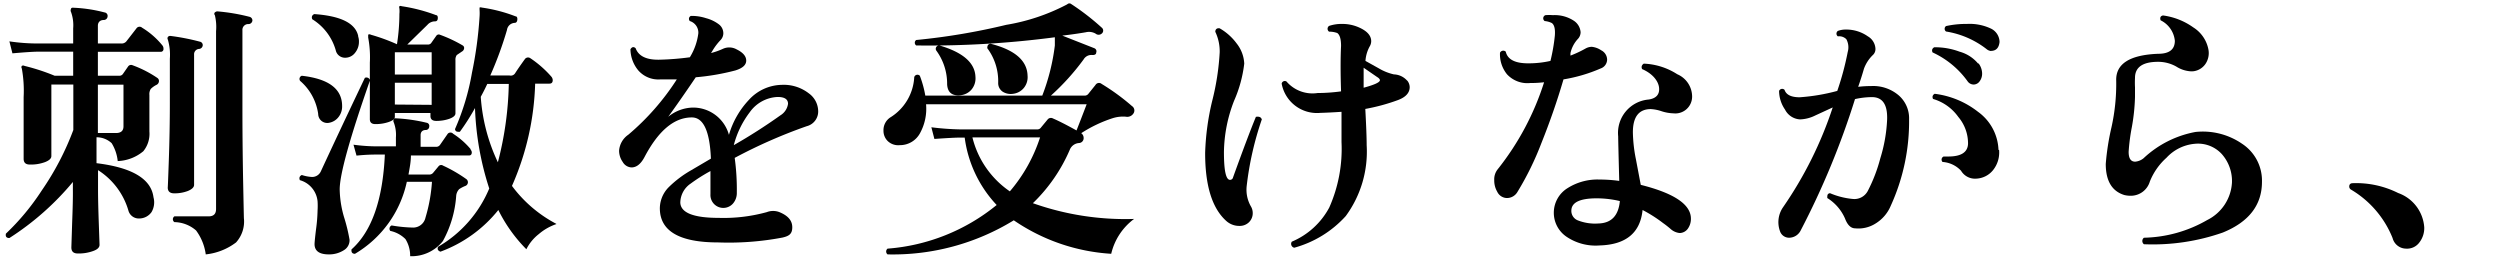 <svg xmlns="http://www.w3.org/2000/svg" viewBox="0 0 165 18"><defs><style>.cls-1{fill:none;}</style></defs><title>1txt2-2</title><g id="レイヤー_2" data-name="レイヤー 2"><g id="レイヤー_1-2" data-name="レイヤー 1"><path d="M10.72,3a.34.34,0,0,1,.07.22.18.18,0,0,1-.2.2H6.46V5H7.89a.28.28,0,0,0,.23-.13l.34-.49a.24.24,0,0,1,.3-.07,7.46,7.46,0,0,1,1.62.83.24.24,0,0,1,.11.23.28.28,0,0,1-.16.23,1.42,1.42,0,0,0-.38.27.64.64,0,0,0-.09.4q0,.41,0,1.41c0,.67,0,1,0,1a1.82,1.82,0,0,1-.4,1.3,2.79,2.79,0,0,1-1.69.65,2.82,2.82,0,0,0-.4-1.18,1.46,1.46,0,0,0-1-.39v1.71q3.53.43,3.76,2.25A1.27,1.27,0,0,1,10,14a1,1,0,0,1-.81.42.71.71,0,0,1-.72-.54,4.72,4.72,0,0,0-2-2.65v1.33q0,.74.05,2.16t.05,1.44c0,.17-.14.31-.43.41a2.78,2.78,0,0,1-1,.16c-.29,0-.43-.13-.43-.4t.05-1.57q.06-1.55.05-2.23v-.52A18.21,18.21,0,0,1,.62,15.71q-.29,0-.23-.29a15.7,15.7,0,0,0,2.36-2.84,18.31,18.31,0,0,0,2.09-4v-3H3.39v4.72c0,.16-.14.29-.42.4a2.69,2.69,0,0,1-1,.16c-.28,0-.41-.13-.41-.38q0,.07,0-1.45t0-2.62a8.2,8.2,0,0,0-.12-1.89.15.15,0,0,1,0-.17.17.17,0,0,1,.18,0A13.61,13.61,0,0,1,3.61,5H4.83V3.41H2.53q-.45,0-1.71.11l-.2-.79a12.65,12.65,0,0,0,1.91.14h2.3v-1A2.57,2.57,0,0,0,4.69.8a.23.23,0,0,1,0-.22c0-.06.08-.08.16-.07A9.59,9.59,0,0,1,6.9.82a.23.23,0,0,1,.2.27.25.25,0,0,1-.25.23c-.26,0-.39.16-.39.38V2.87H8a.4.4,0,0,0,.34-.14L9,1.88a.25.25,0,0,1,.38-.05A5.18,5.18,0,0,1,10.72,3ZM8.15,8.34V5.59H6.46V8.78l0,0,1.19,0Q8.15,8.78,8.15,8.34ZM13.38,3a.26.26,0,0,1-.25.23.35.35,0,0,0-.32.38l0,8.59q0,.23-.4.4a2.43,2.43,0,0,1-.91.16c-.29,0-.43-.13-.43-.4q0,.27.07-1.72t.07-3.88V3.88a3.57,3.57,0,0,0-.13-1.26.17.17,0,0,1,0-.18.19.19,0,0,1,.16-.07,14.57,14.57,0,0,1,1.95.38A.23.23,0,0,1,13.38,3Zm3.28-1.66a.26.26,0,0,1-.25.25A.38.38,0,0,0,16,2V7.25q0,2.32.05,4.88t.05,2.29A2.06,2.06,0,0,1,15.58,16a4,4,0,0,1-2,.79,3.41,3.41,0,0,0-.64-1.58,2.23,2.23,0,0,0-1.43-.55.23.23,0,0,1,0-.38q.94,0,2.25,0c.34,0,.5-.16.5-.49V2.06A3.24,3.24,0,0,0,14.18,1a.13.13,0,0,1,0-.18s.08-.07.16-.07a12.75,12.75,0,0,1,2.13.36A.25.25,0,0,1,16.66,1.36Z"/><path d="M24.42,5.3q-2,5.72-2,7.2a6.85,6.85,0,0,0,.29,1.84,11.28,11.28,0,0,1,.36,1.48.76.76,0,0,1-.37.69,1.79,1.79,0,0,1-1,.28q-.93,0-.94-.67,0-.18.1-1a10.56,10.56,0,0,0,.1-1.24,4.61,4.61,0,0,0,0-.59,1.61,1.61,0,0,0-1.17-1.4c-.07-.17,0-.28.13-.34a2.59,2.59,0,0,0,.67.13.63.63,0,0,0,.59-.38q1.24-2.68,2.9-6.16A.24.24,0,0,1,24.42,5.3ZM22.58,7a1.12,1.12,0,0,1-.25.74,1,1,0,0,1-.59.36A.6.6,0,0,1,21,7.52a3.51,3.51,0,0,0-1.19-2.18A.22.22,0,0,1,19.92,5Q22.58,5.3,22.58,7Zm1.06-4.59a1,1,0,0,1,.05.34,1.14,1.14,0,0,1-.26.74.81.81,0,0,1-.66.32.62.62,0,0,1-.61-.49,3.55,3.55,0,0,0-1.55-2.05c-.07-.17,0-.28.13-.34Q23.36,1.11,23.64,2.37Zm7.42,7.47a.26.26,0,0,1,.07.25.16.16,0,0,1-.16.13H27.12c0,.44-.09.86-.16,1.26h1.39a.32.32,0,0,0,.25-.13l.34-.41a.22.22,0,0,1,.3-.05,9.46,9.46,0,0,1,1.55.9.26.26,0,0,1-.05.43,2.3,2.3,0,0,0-.43.22.73.73,0,0,0-.2.43,7.22,7.22,0,0,1-.88,3,2.63,2.63,0,0,1-2.16,1,2.07,2.07,0,0,0-.31-1.13,2,2,0,0,0-1-.54.23.23,0,0,1,.09-.36,9.14,9.14,0,0,0,1.42.14.83.83,0,0,0,.81-.65A10.61,10.61,0,0,0,28.51,12H26.85a7.29,7.29,0,0,1-3.42,4.75q-.27,0-.23-.29,2-1.78,2.2-6.26H24.9c-.23,0-.68,0-1.37.07l-.2-.72a11.78,11.78,0,0,0,1.56.11h1.24V9.08a2.35,2.35,0,0,0-.14-1,.2.2,0,0,1,0-.2c0-.06.08-.08.16-.07a10.79,10.79,0,0,1,2,.29.21.21,0,0,1,.18.25.23.23,0,0,1-.23.23c-.23,0-.34.14-.34.34v.77h1a.31.31,0,0,0,.29-.14l.5-.72a.24.24,0,0,1,.36,0A5.12,5.12,0,0,1,31.06,9.84ZM30.54,3a.19.19,0,0,1,.09.2.27.27,0,0,1-.14.2l-.34.23a.52.52,0,0,0-.09.34q0,.67,0,2.1t0,1.41c0,.14-.13.26-.4.36a2.59,2.59,0,0,1-.87.14c-.25,0-.38-.11-.38-.32V7.46H26.06v.25q0,.2-.4.34a2.63,2.63,0,0,1-.89.14c-.24,0-.36-.11-.36-.32q0,.13,0-1.29t0-2.44a7,7,0,0,0-.11-1.66c0-.08,0-.15,0-.19a.15.15,0,0,1,.17,0,12.58,12.58,0,0,1,1.73.63,12.92,12.92,0,0,0,.16-2,1.83,1.83,0,0,0,0-.36.21.21,0,0,1,0-.15.17.17,0,0,1,.15,0A11,11,0,0,1,28.78,1c.1,0,.13.12.11.25s-.1.16-.18.16a.66.66,0,0,0-.5.23l-1.33,1.3h1.38a.26.26,0,0,0,.22-.13l.31-.44A.2.2,0,0,1,29,2.28,9,9,0,0,1,30.54,3ZM28.49,4.92V3.45H26.06V4.92Zm0,2V5.46H26.06V6.9Zm8.23,7.87a3.5,3.5,0,0,0-1.16.66,2.93,2.93,0,0,0-.82,1,9.88,9.88,0,0,1-1.85-2.59,8.78,8.78,0,0,1-3.82,2.75c-.17-.06-.22-.17-.16-.32a8,8,0,0,0,3.38-3.85,19.23,19.23,0,0,1-.94-5.31,14.76,14.76,0,0,1-1,1.57c-.18,0-.29,0-.32-.18A15.82,15.82,0,0,0,31.15,4.8a26,26,0,0,0,.5-3.69,3.12,3.12,0,0,0,0-.47c0-.07,0-.12,0-.14a.19.19,0,0,1,.15,0,10,10,0,0,1,2.23.58c.1,0,.13.12.11.25s-.09.18-.18.18a.54.54,0,0,0-.5.47,24,24,0,0,1-1.1,3h1.26A.34.34,0,0,0,34,4.83q.23-.36.65-.94A.26.26,0,0,1,35,3.84a7.07,7.07,0,0,1,1.39,1.22.37.37,0,0,1,.09.23q0,.23-.22.23h-.94a17.92,17.92,0,0,1-1.53,6.75A8.62,8.62,0,0,0,36.71,14.77ZM33.58,5.54H32.16q-.2.43-.43.85a11.94,11.94,0,0,0,1.13,4.32A22,22,0,0,0,33.58,5.54Z"/><path d="M53.24,8.33a33.73,33.73,0,0,0-4.75,2.09,15.38,15.38,0,0,1,.14,2.29,1.06,1.06,0,0,1-.25.72.85.85,0,0,1-1.49-.61c0-.06,0-.27,0-.62s0-.66,0-.91a11.2,11.2,0,0,0-1.31.83,1.54,1.54,0,0,0-.68,1.26q.05,1,2.54,1A10.73,10.73,0,0,0,50.61,14a1.16,1.16,0,0,1,.83,0c.56.23.85.55.85,1s-.22.58-.65.68A19,19,0,0,1,47.4,16q-3.8,0-3.85-2.2a2,2,0,0,1,.58-1.44,7.15,7.15,0,0,1,1.48-1.12l1.31-.77q-.11-2.72-1.26-2.72-1.75,0-3.13,2.63-.36.67-.85.67a.7.7,0,0,1-.58-.36,1.3,1.3,0,0,1-.24-.74,1.4,1.4,0,0,1,.61-1.06,16.27,16.27,0,0,0,3.2-3.65c-.39,0-.76,0-1.08,0a1.76,1.76,0,0,1-1.46-.59,2.23,2.23,0,0,1-.52-1.4c.1-.16.21-.18.34-.07q.29.79,1.58.76a18.08,18.08,0,0,0,2-.16,3.94,3.94,0,0,0,.56-1.58.8.8,0,0,0-.56-.81.21.21,0,0,1,.07-.34,3.06,3.06,0,0,1,1,.15,2.43,2.43,0,0,1,.85.41.74.74,0,0,1,.29.58.65.65,0,0,1-.18.45,3.86,3.86,0,0,0-.52.68l-.11.18a4.7,4.7,0,0,0,.81-.29,1,1,0,0,1,.88.05q.63.31.63.74t-.72.65a15.34,15.34,0,0,1-2.61.45q-1,1.48-1.82,2.61a2.64,2.64,0,0,1,1.64-.61A2.45,2.45,0,0,1,48.11,8.9a5.66,5.66,0,0,1,1.31-2.3,3,3,0,0,1,2.18-1,2.69,2.69,0,0,1,1.78.56A1.47,1.47,0,0,1,54,7.32,1,1,0,0,1,53.24,8.33Zm-1.73-.72a1.06,1.06,0,0,0,.5-.76c0-.3-.23-.45-.68-.45a2.37,2.37,0,0,0-1.84,1,6.09,6.09,0,0,0-1.06,2.18A36.3,36.3,0,0,0,51.51,7.61Z"/><path d="M74.85,14.45a4,4,0,0,0-1.51,2.3,12.73,12.73,0,0,1-6.43-2.21,15.25,15.25,0,0,1-8.33,2.25.24.24,0,0,1,0-.38,12.93,12.93,0,0,0,7.2-2.88,8,8,0,0,1-2.11-4.45h-.27q-.45,0-1.73.09l-.2-.77a17.38,17.38,0,0,0,1.91.14h5.08a.29.29,0,0,0,.25-.13l.43-.52a.28.28,0,0,1,.36-.07q.58.25,1.55.79.27-.68.67-1.73H61.12a3.35,3.35,0,0,1-.41,1.93,1.5,1.5,0,0,1-1.32.77,1,1,0,0,1-.8-.27.94.94,0,0,1-.28-.68,1,1,0,0,1,.45-.88,3.33,3.33,0,0,0,1.58-2.66A.22.22,0,0,1,60.71,5a7,7,0,0,1,.36,1.31h7.72A13.76,13.76,0,0,0,69.62,3c0-.17,0-.35,0-.54A63.66,63.66,0,0,1,60.47,3a.22.22,0,0,1,0-.36,42.76,42.76,0,0,0,5.94-1,13.27,13.27,0,0,0,4-1.34L70.5.24a.23.23,0,0,1,.16,0,15.93,15.93,0,0,1,2.05,1.58.25.25,0,0,1,0,.4.31.31,0,0,1-.4,0,.88.88,0,0,0-.65-.09q-.76.13-1.55.22l2.11.83a.22.22,0,0,1,.13.29c0,.12-.11.17-.27.16a.59.59,0,0,0-.56.29,15.56,15.56,0,0,1-2.16,2.39h2.2a.31.31,0,0,0,.29-.14l.45-.56a.27.27,0,0,1,.41-.07,14.43,14.43,0,0,1,2,1.46.35.35,0,0,1,.09.5.49.49,0,0,1-.51.2,2.28,2.28,0,0,0-.82.09,8.79,8.79,0,0,0-2.11,1,.38.38,0,0,1,.16.31.32.32,0,0,1-.31.34.71.71,0,0,0-.59.41,10.83,10.83,0,0,1-2.45,3.56A18.26,18.26,0,0,0,74.85,14.45ZM64.38,5.07a1.15,1.15,0,0,1-.26.84,1.08,1.08,0,0,1-.69.37c-.59.07-.89-.17-.92-.72a3.69,3.69,0,0,0-.72-2.23A.22.22,0,0,1,62,3Q64.33,3.68,64.38,5.07Zm4.27,4H64.18a6.06,6.06,0,0,0,2.47,3.56A10.39,10.39,0,0,0,68.64,9.08ZM67.82,5a1.12,1.12,0,0,1-.26.82,1.08,1.08,0,0,1-.69.37,1,1,0,0,1-.68-.13.68.68,0,0,1-.31-.59,3.64,3.64,0,0,0-.72-2.29c0-.19.07-.29.23-.29Q67.78,3.5,67.82,5Z"/><path d="M83.28,7.88a20.74,20.74,0,0,0-1,4.41,2.21,2.21,0,0,0,.29,1.35.85.85,0,0,1,.11.41.83.83,0,0,1-.25.62.87.87,0,0,1-.63.24,1.27,1.27,0,0,1-.88-.34q-1.39-1.26-1.38-4.5A16.74,16.74,0,0,1,80,6.68a16.63,16.63,0,0,0,.5-3.23,3,3,0,0,0-.29-1.35c0-.18.12-.26.29-.23a3.64,3.64,0,0,1,1.12,1,2.31,2.31,0,0,1,.5,1.33,8.52,8.52,0,0,1-.67,2.45,9.62,9.62,0,0,0-.67,3.4q0,1.82.4,1.82a.2.2,0,0,0,.2-.16q1-2.77,1.51-4C83.1,7.68,83.22,7.72,83.28,7.88Zm9.6-2.56a.72.72,0,0,1,.16.43c0,.38-.27.67-.79.86a12.84,12.84,0,0,1-2.14.58q.09,1.66.09,2.39a7.18,7.18,0,0,1-1.38,4.68,7.12,7.12,0,0,1-3.4,2.09.26.26,0,0,1-.16-.4,5,5,0,0,0,2.47-2.25,9.53,9.53,0,0,0,.81-4.32q0-.9,0-2-.74.05-1.4.07a2.37,2.37,0,0,1-2.55-1.93.21.21,0,0,1,.32-.14,2.26,2.26,0,0,0,2.05.76,11.7,11.7,0,0,0,1.55-.11q-.06-1.82,0-3,0-.67-.25-.85a1.53,1.53,0,0,0-.54-.09.23.23,0,0,1,0-.38,2.56,2.56,0,0,1,.85-.13,2.68,2.68,0,0,1,1.1.22q.83.36.83.92a.69.69,0,0,1-.11.36,2.32,2.32,0,0,0-.27.94l.88.49a3.38,3.38,0,0,0,1,.4A1.22,1.22,0,0,1,92.87,5.32Zm-1.8,0c0-.08-.06-.16-.18-.23L90,4.47Q90,5,90,5.79,91.07,5.5,91.07,5.3Z"/><path d="M105.68,3.32a.7.7,0,0,1,.39.61.63.63,0,0,1-.43.59,10.32,10.32,0,0,1-2.45.72q-.61,2.09-1.46,4.21a19.47,19.47,0,0,1-1.58,3.22.8.8,0,0,1-.68.4.72.72,0,0,1-.65-.41,1.47,1.47,0,0,1-.2-.77,1.06,1.06,0,0,1,.23-.72,17.88,17.88,0,0,0,3.06-5.74,8.28,8.28,0,0,1-.92.05,1.83,1.83,0,0,1-1.53-.58A2.09,2.09,0,0,1,99,3.48a.24.24,0,0,1,.38-.07q.18.79,1.55.77a6.52,6.52,0,0,0,1.4-.16,12,12,0,0,0,.29-1.67q.05-.65-.2-.83a1.33,1.33,0,0,0-.47-.13A.22.22,0,0,1,102,1a3.15,3.15,0,0,1,.49,0,2.3,2.3,0,0,1,1.4.38,1,1,0,0,1,.43.74.65.65,0,0,1-.18.45,2,2,0,0,0-.49.94l0,.16a7.4,7.4,0,0,0,1-.47.86.86,0,0,1,.41-.11A1.36,1.36,0,0,1,105.68,3.32Zm6,3.06a1.11,1.11,0,0,1-1.24,1.1,2.76,2.76,0,0,1-.78-.14,2.66,2.66,0,0,0-.7-.14q-1.19,0-1.19,1.53a9.72,9.72,0,0,0,.2,1.78l.32,1.69q3.31.83,3.31,2.23a1.11,1.11,0,0,1-.18.63.68.68,0,0,1-.56.32,1.05,1.05,0,0,1-.58-.25q-.25-.22-.52-.41a9.22,9.22,0,0,0-1.35-.86q-.23,2.27-2.85,2.34a3.42,3.42,0,0,1-2.19-.59,1.91,1.91,0,0,1,.1-3.2,3.69,3.69,0,0,1,2.11-.56,9.46,9.46,0,0,1,1.29.09Q106.8,9.3,106.8,9a2.21,2.21,0,0,1,2-2.43c.5-.07.74-.33.7-.77s-.42-.94-1.12-1.24c-.08-.17,0-.29.11-.36a4.41,4.41,0,0,1,2.21.7A1.61,1.61,0,0,1,111.68,6.38Zm-4.77,6.89a6.63,6.63,0,0,0-1.53-.18q-1.64,0-1.67.79a.67.67,0,0,0,.44.67,3.11,3.11,0,0,0,1.34.2Q106.77,14.72,106.91,13.28Z"/><path d="M126,7.86a13.4,13.4,0,0,1-1.21,5.72,2.5,2.5,0,0,1-1,1.17,2.11,2.11,0,0,1-1.35.32c-.3,0-.52-.25-.67-.65a3,3,0,0,0-1.17-1.35c0-.18,0-.29.18-.32a5,5,0,0,0,1.49.38,1,1,0,0,0,1-.52,10.36,10.36,0,0,0,.83-2.16,10.09,10.09,0,0,0,.45-2.56q.05-1.48-1-1.48a5.21,5.21,0,0,0-1.12.13,52.81,52.81,0,0,1-3.58,8.66.86.86,0,0,1-.76.49.63.63,0,0,1-.61-.43,1.73,1.73,0,0,1,.2-1.58,25.65,25.65,0,0,0,3.28-6.59l-1.15.53a2.42,2.42,0,0,1-1,.26,1.18,1.18,0,0,1-1-.65A2.19,2.19,0,0,1,117.42,6a.22.22,0,0,1,.36-.07q.16.49,1,.49A12.82,12.82,0,0,0,121.26,6a18.76,18.76,0,0,0,.69-2.57,1.12,1.12,0,0,0-.09-.84.66.66,0,0,0-.56-.19.22.22,0,0,1,0-.36,1.48,1.48,0,0,1,.54-.09,2.47,2.47,0,0,1,1.44.45,1,1,0,0,1,.5.83.53.53,0,0,1-.18.41,2.4,2.4,0,0,0-.58.9q-.16.56-.38,1.19a7.07,7.07,0,0,1,.85-.05,2.59,2.59,0,0,1,1.82.61A2,2,0,0,1,126,7.86Zm4.59-3.67a1.12,1.12,0,0,1,.23.67.83.83,0,0,1-.16.5.49.49,0,0,1-.41.22.5.5,0,0,1-.4-.23,5.85,5.85,0,0,0-2.3-1.89c-.08-.17,0-.28.11-.34a4.61,4.61,0,0,1,1.67.29A2.43,2.43,0,0,1,130.55,4.19Zm1.35,5.71a1.86,1.86,0,0,1-.4,1.33,1.5,1.5,0,0,1-1.11.56,1.07,1.07,0,0,1-1-.52,1.83,1.83,0,0,0-1.22-.58.22.22,0,0,1,.07-.36l.31,0q1.26,0,1.3-.83a2.7,2.7,0,0,0-.64-1.78,3.12,3.12,0,0,0-1.67-1.19c-.08-.17,0-.28.11-.34a5.78,5.78,0,0,1,2.86,1.19A3.24,3.24,0,0,1,131.9,9.89Zm-.5-6.53a.56.56,0,0,1-.34-.14,5.85,5.85,0,0,0-2.66-1.15.22.22,0,0,1,0-.36,6.1,6.1,0,0,1,1.37-.14,3.29,3.29,0,0,1,1.62.32,1,1,0,0,1,.54.87C131.93,3.15,131.75,3.36,131.39,3.36Z"/><path d="M149.29,12q0,2.3-2.59,3.35a14,14,0,0,1-5.2.77.27.27,0,0,1,0-.43,8.69,8.69,0,0,0,4.18-1.17,2.94,2.94,0,0,0,1.63-2.48,2.68,2.68,0,0,0-.67-1.87,2.13,2.13,0,0,0-1.78-.68,2.88,2.88,0,0,0-1.87.92,4.19,4.19,0,0,0-1.1,1.57,1.31,1.31,0,0,1-1.28.94,1.7,1.7,0,0,1-.41-.05q-1.22-.38-1.22-2.05a16.37,16.37,0,0,1,.38-2.43,13.17,13.17,0,0,0,.31-3.06q-.06-1.67,2.77-1.78,1.1,0,1.1-.86a1.69,1.69,0,0,0-.94-1.35c-.06-.18,0-.29.16-.32a4.46,4.46,0,0,1,2,.79,2.21,2.21,0,0,1,1,1.48,1.28,1.28,0,0,1-.2.93,1.14,1.14,0,0,1-.77.48,1.32,1.32,0,0,1-.29,0,2,2,0,0,1-.87-.31,2.44,2.44,0,0,0-1.19-.31q-1.53,0-1.53,1.06a6.11,6.11,0,0,0,0,.62c0,.28,0,.5,0,.64a13,13,0,0,1-.21,2,12.79,12.79,0,0,0-.21,1.62c0,.43.14.65.43.65a1,1,0,0,0,.56-.23,6.8,6.8,0,0,1,3.42-1.73,4.57,4.57,0,0,1,3.08.78A2.91,2.91,0,0,1,149.29,12Z"/><path d="M160,15a1.54,1.54,0,0,1-.32,1,1,1,0,0,1-.87.41.93.93,0,0,1-.9-.7,6.53,6.53,0,0,0-2.75-3.2.23.23,0,0,1-.11-.2c0-.14.08-.22.23-.22a6.2,6.2,0,0,1,3,.65A2.59,2.59,0,0,1,160,15Z"/><rect class="cls-1" width="165" height="18"/></g></g></svg>